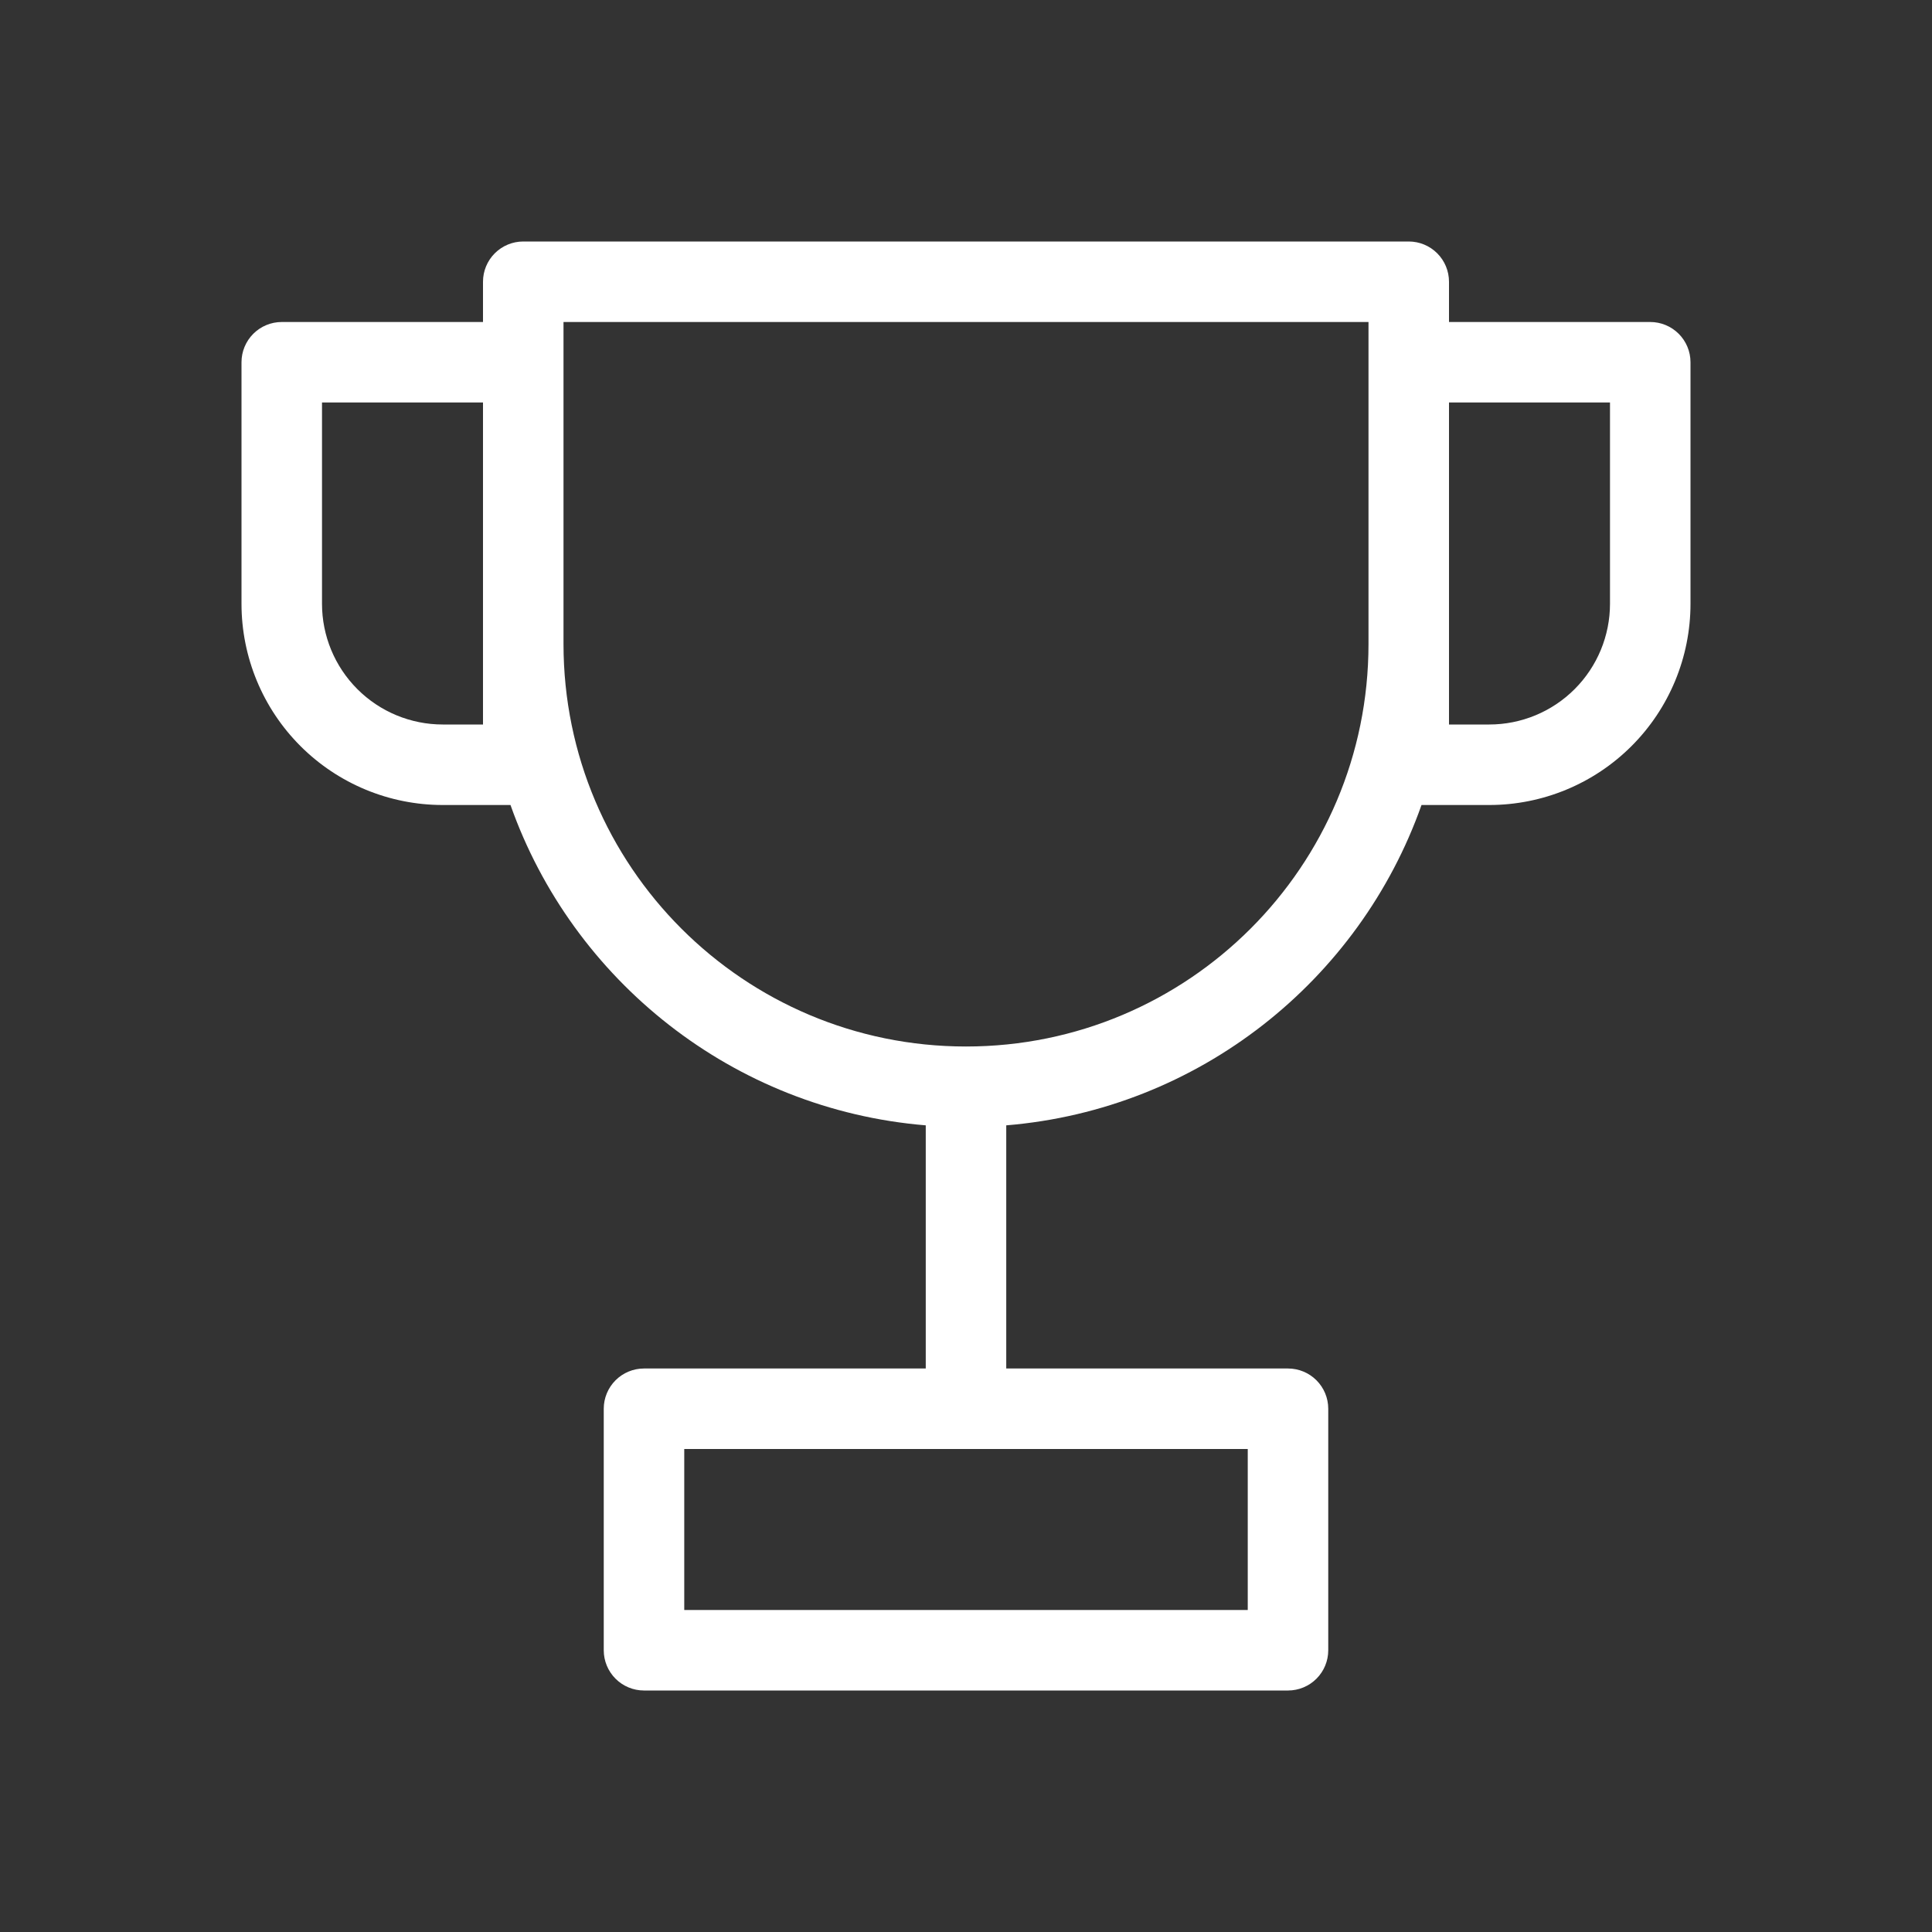 <?xml version="1.0" encoding="UTF-8"?> <svg xmlns="http://www.w3.org/2000/svg" viewBox="0 0 196.00 196.00" data-guides="{&quot;vertical&quot;:[],&quot;horizontal&quot;:[]}"><rect x="0" y="0" width="196.00" height="196.00" fill="#333333" stroke="none"/><defs></defs><path fill="#ffffff" stroke="none" fill-opacity="1" stroke-width="1" stroke-opacity="1" clip-rule="evenodd" fill-rule="evenodd" id="tSvg54ecfa38f5" title="Path 5" d="M49 28.583C49 27.5 49.43 26.462 50.196 25.696C50.962 24.93 52.001 24.5 53.083 24.5C83.028 24.5 112.973 24.5 142.917 24.5C144 24.5 145.038 24.93 145.804 25.696C146.57 26.462 147 27.5 147 28.583C147 29.945 147 31.306 147 32.667C153.806 32.667 160.612 32.667 167.417 32.667C168.5 32.667 169.538 33.097 170.304 33.863C171.07 34.629 171.5 35.667 171.5 36.75C171.5 44.917 171.5 53.083 171.5 61.25C171.5 66.665 169.349 71.858 165.52 75.687C161.691 79.516 156.498 81.667 151.083 81.667C148.793 81.667 146.502 81.667 144.211 81.667C137.919 99.47 121.63 112.553 102.083 114.166C102.083 122.389 102.083 130.611 102.083 138.833C111.611 138.833 121.139 138.833 130.667 138.833C131.75 138.833 132.788 139.264 133.554 140.029C134.32 140.795 134.75 141.834 134.75 142.917C134.75 151.084 134.75 159.251 134.75 167.417C134.75 168.5 134.32 169.538 133.554 170.304C132.788 171.07 131.75 171.5 130.667 171.5C108.889 171.5 87.111 171.5 65.333 171.5C64.251 171.5 63.212 171.07 62.446 170.304C61.68 169.538 61.25 168.5 61.25 167.417C61.25 159.251 61.25 151.084 61.25 142.917C61.25 141.834 61.68 140.795 62.446 140.029C63.212 139.264 64.251 138.833 65.333 138.833C74.861 138.833 84.389 138.833 93.917 138.833C93.917 130.611 93.917 122.389 93.917 114.166C74.374 112.553 58.081 99.47 51.789 81.667C49.498 81.667 47.208 81.667 44.917 81.667C39.502 81.667 34.309 79.516 30.48 75.687C26.651 71.858 24.5 66.665 24.5 61.25C24.5 53.083 24.5 44.917 24.5 36.75C24.5 35.667 24.93 34.629 25.696 33.863C26.462 33.097 27.5 32.667 28.583 32.667C35.389 32.667 42.194 32.667 49 32.667C49 31.306 49 29.945 49 28.583ZM138.833 65.333C138.833 54.444 138.833 43.556 138.833 32.667C111.611 32.667 84.389 32.667 57.167 32.667C57.167 43.556 57.167 54.444 57.167 65.333C57.167 87.886 75.448 106.167 98 106.167C120.552 106.167 138.833 87.886 138.833 65.333ZM147 40.833C147 51.722 147 62.611 147 73.5C148.361 73.5 149.722 73.5 151.083 73.5C154.332 73.5 157.448 72.21 159.745 69.912C162.043 67.615 163.333 64.499 163.333 61.25C163.333 54.444 163.333 47.639 163.333 40.833C157.889 40.833 152.445 40.833 147 40.833ZM32.667 40.833C38.111 40.833 43.556 40.833 49 40.833C49 51.722 49 62.611 49 73.5C47.639 73.5 46.278 73.5 44.917 73.5C41.668 73.5 38.552 72.21 36.255 69.912C33.957 67.615 32.667 64.499 32.667 61.25C32.667 54.444 32.667 47.639 32.667 40.833ZM69.417 147C69.417 152.445 69.417 157.889 69.417 163.333C88.472 163.333 107.528 163.333 126.583 163.333C126.583 157.889 126.583 152.445 126.583 147C107.528 147 88.472 147 69.417 147Z"></path></svg> 